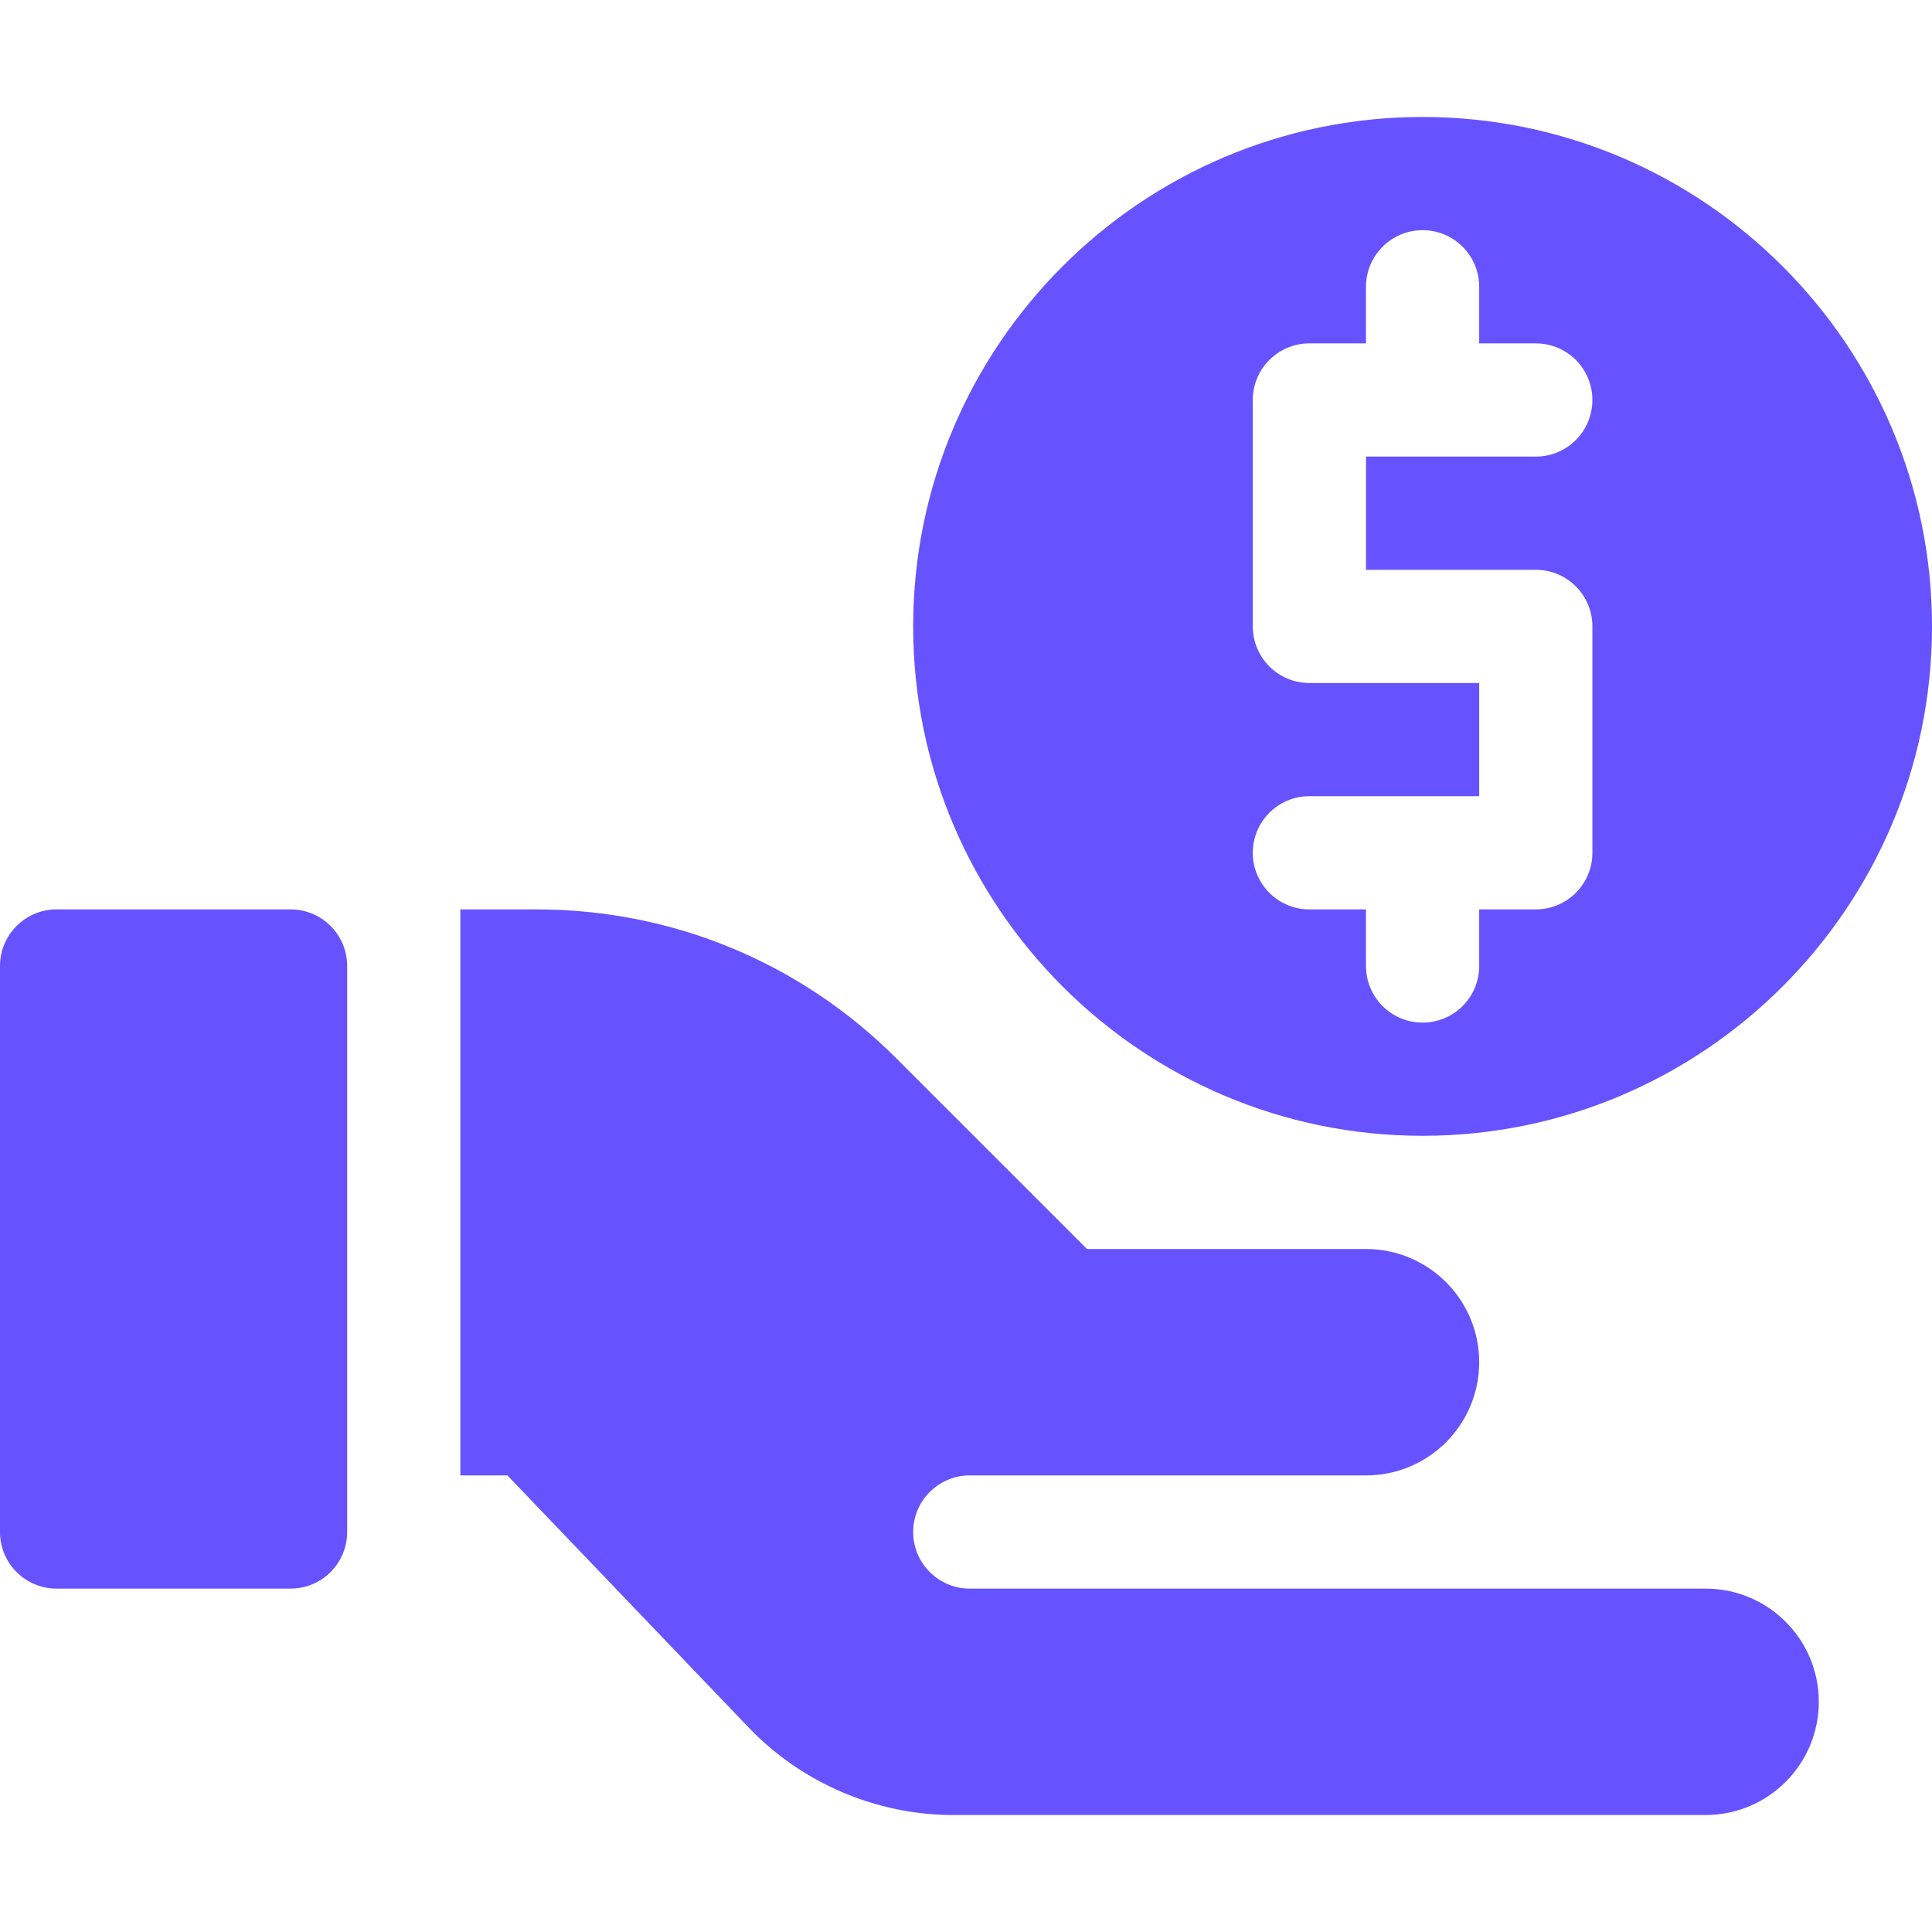<svg width="512" height="512" viewBox="0 0 512 512" fill="none" xmlns="http://www.w3.org/2000/svg">
<path d="M15 421H77C85.289 421 92 414.289 92 406V256C92 247.711 85.289 241 77 241H15C6.711 241 0 247.711 0 256V406C0 414.289 6.711 421 15 421Z" fill="#6752FF"/>
<path d="M377 31C302.559 31 242 91.559 242 166C242 240.441 302.559 301 377 301C451.441 301 512 240.441 512 166C512 91.559 451.441 31 377 31ZM407 151C415.289 151 422 157.711 422 166V226C422 234.289 415.289 241 407 241H392V256C392 264.289 385.289 271 377 271C368.711 271 362 264.289 362 256V241H347C338.711 241 332 234.289 332 226C332 217.711 338.711 211 347 211H392V181H347C338.711 181 332 174.289 332 166V106C332 97.711 338.711 91 347 91H362V76C362 67.711 368.711 61 377 61C385.289 61 392 67.711 392 76V91H407C415.289 91 422 97.711 422 106C422 114.289 415.289 121 407 121H362V151H407Z" fill="#6752FF"/>
<path d="M122 241V391H134.465L198.449 457.855C212.527 472.562 232.273 481 252.621 481H452C468.57 481 482 467.566 482 451C482 434.43 468.57 421 452 421H257C248.715 421 242 414.285 242 406C242 397.715 248.715 391 257 391H362C378.57 391 392 377.566 392 361C392 344.43 378.57 331 362 331H288.07L237.605 280.535C212.117 255.047 178.207 241 142.141 241H122Z" fill="#6752FF"/>
</svg>
